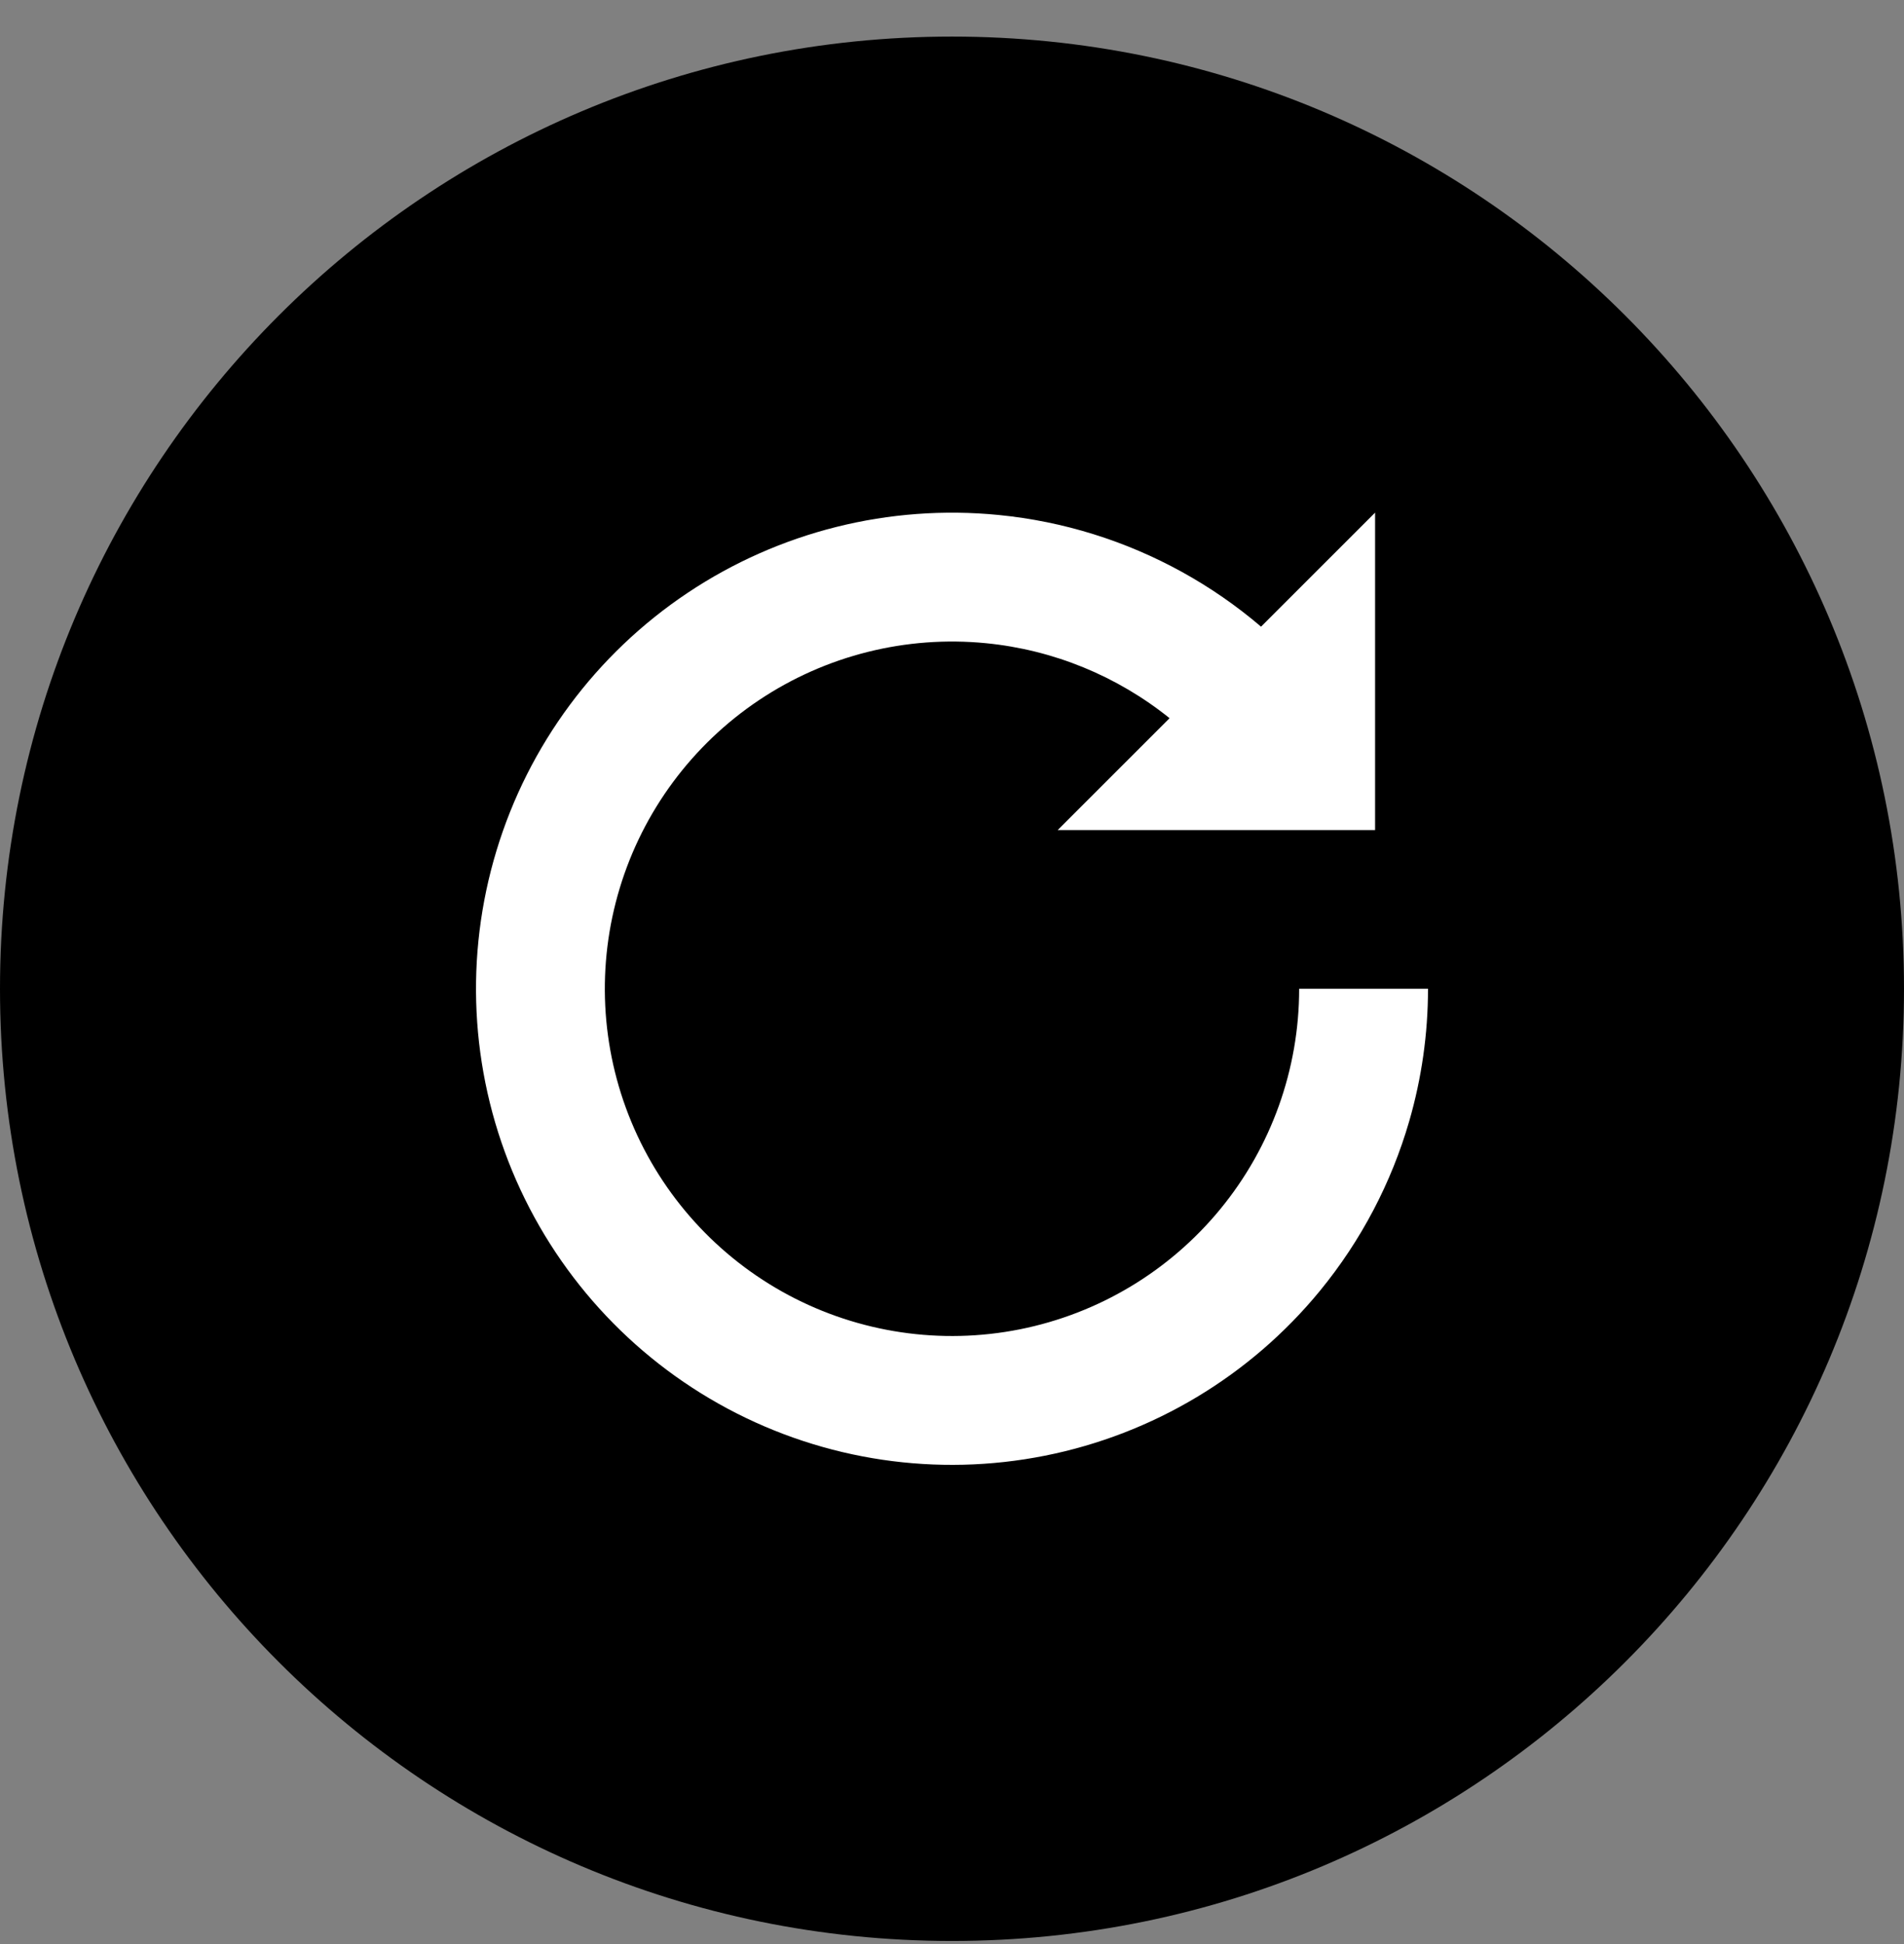 <svg width="48" height="49" viewBox="0 0 48 49" fill="none" xmlns="http://www.w3.org/2000/svg">
<rect x="0" y="0" width="48" height="49" fill="#808080" stroke="none"/>
<path d="M-0 24.922C-0 11.667 10.745 0.922 24 0.922C37.255 0.922 48 11.667 48 24.922C48 38.177 37.255 48.922 24 48.922C10.745 48.922 -0 38.177 -0 24.922Z" fill="black"/>
<path fill-rule="evenodd" clip-rule="evenodd" d="M30.765 30.474C32.05 28.909 32.752 26.947 32.752 24.922H36C36 26.058 35.839 27.179 35.528 28.255C35.078 29.809 34.316 31.267 33.276 32.535C31.515 34.681 29.064 36.15 26.341 36.691C23.618 37.233 20.791 36.814 18.343 35.505C15.895 34.196 13.976 32.079 12.913 29.514C11.851 26.949 11.711 24.095 12.517 21.439C13.322 18.782 15.024 16.487 17.333 14.944C19.641 13.402 22.413 12.708 25.176 12.98C26.808 13.14 28.378 13.633 29.794 14.414C30.502 14.804 31.171 15.266 31.791 15.795L34.665 12.922H34.666V20.922H26.666V20.92L29.485 18.102C28.164 17.04 26.558 16.379 24.858 16.212C22.843 16.014 20.821 16.52 19.137 17.645C17.454 18.77 16.212 20.444 15.625 22.381C15.037 24.319 15.139 26.401 15.914 28.271C16.689 30.142 18.088 31.686 19.874 32.641C21.66 33.595 23.721 33.901 25.707 33.506C27.693 33.111 29.481 32.039 30.765 30.474Z" fill="white"/>
</svg>
